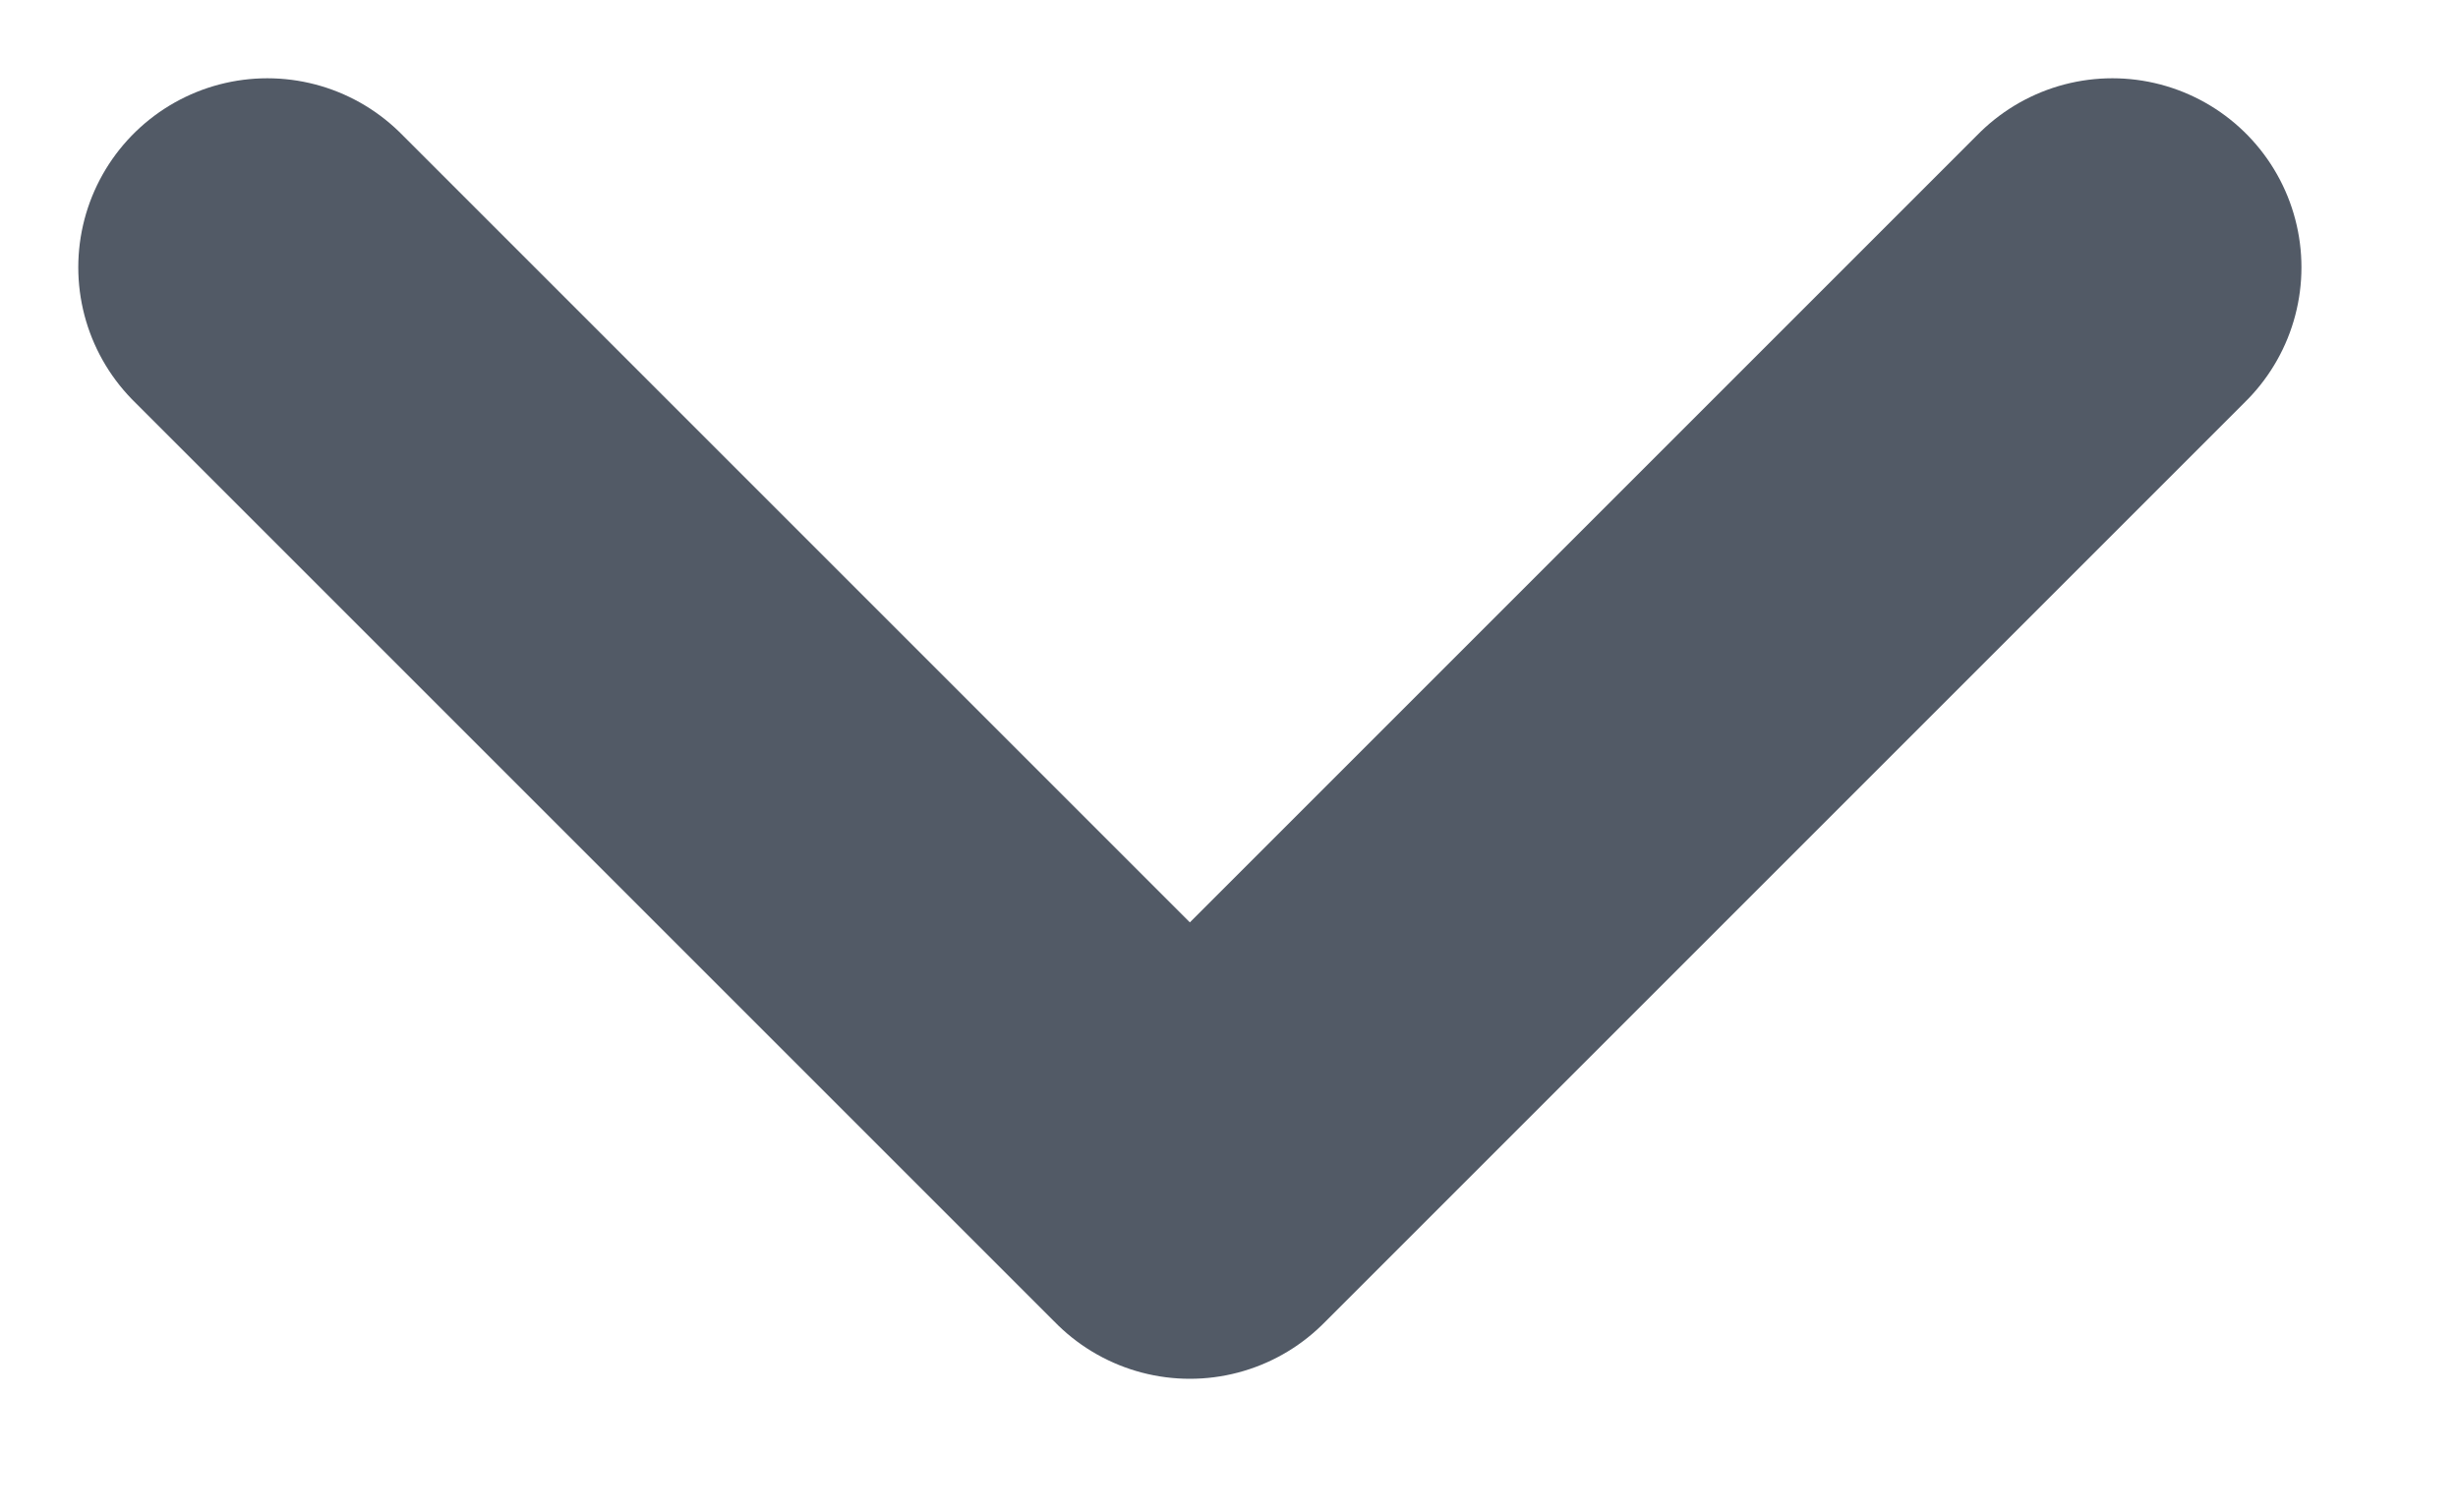 <svg width="13" height="8" viewBox="0 0 13 8" fill="none" xmlns="http://www.w3.org/2000/svg">
<g clip-path="url(#clip0_5299_28478)">
<path d="M1.414 1.414L6.293 6.293L11.172 1.414" stroke="#525A66" stroke-width="2" stroke-linecap="round" stroke-linejoin="round"/>
</g>
<defs>
<clipPath id="clip0_5299_28478">
<rect width="12.586" height="7.293" fill="white"/>
</clipPath>
</defs>
</svg>
